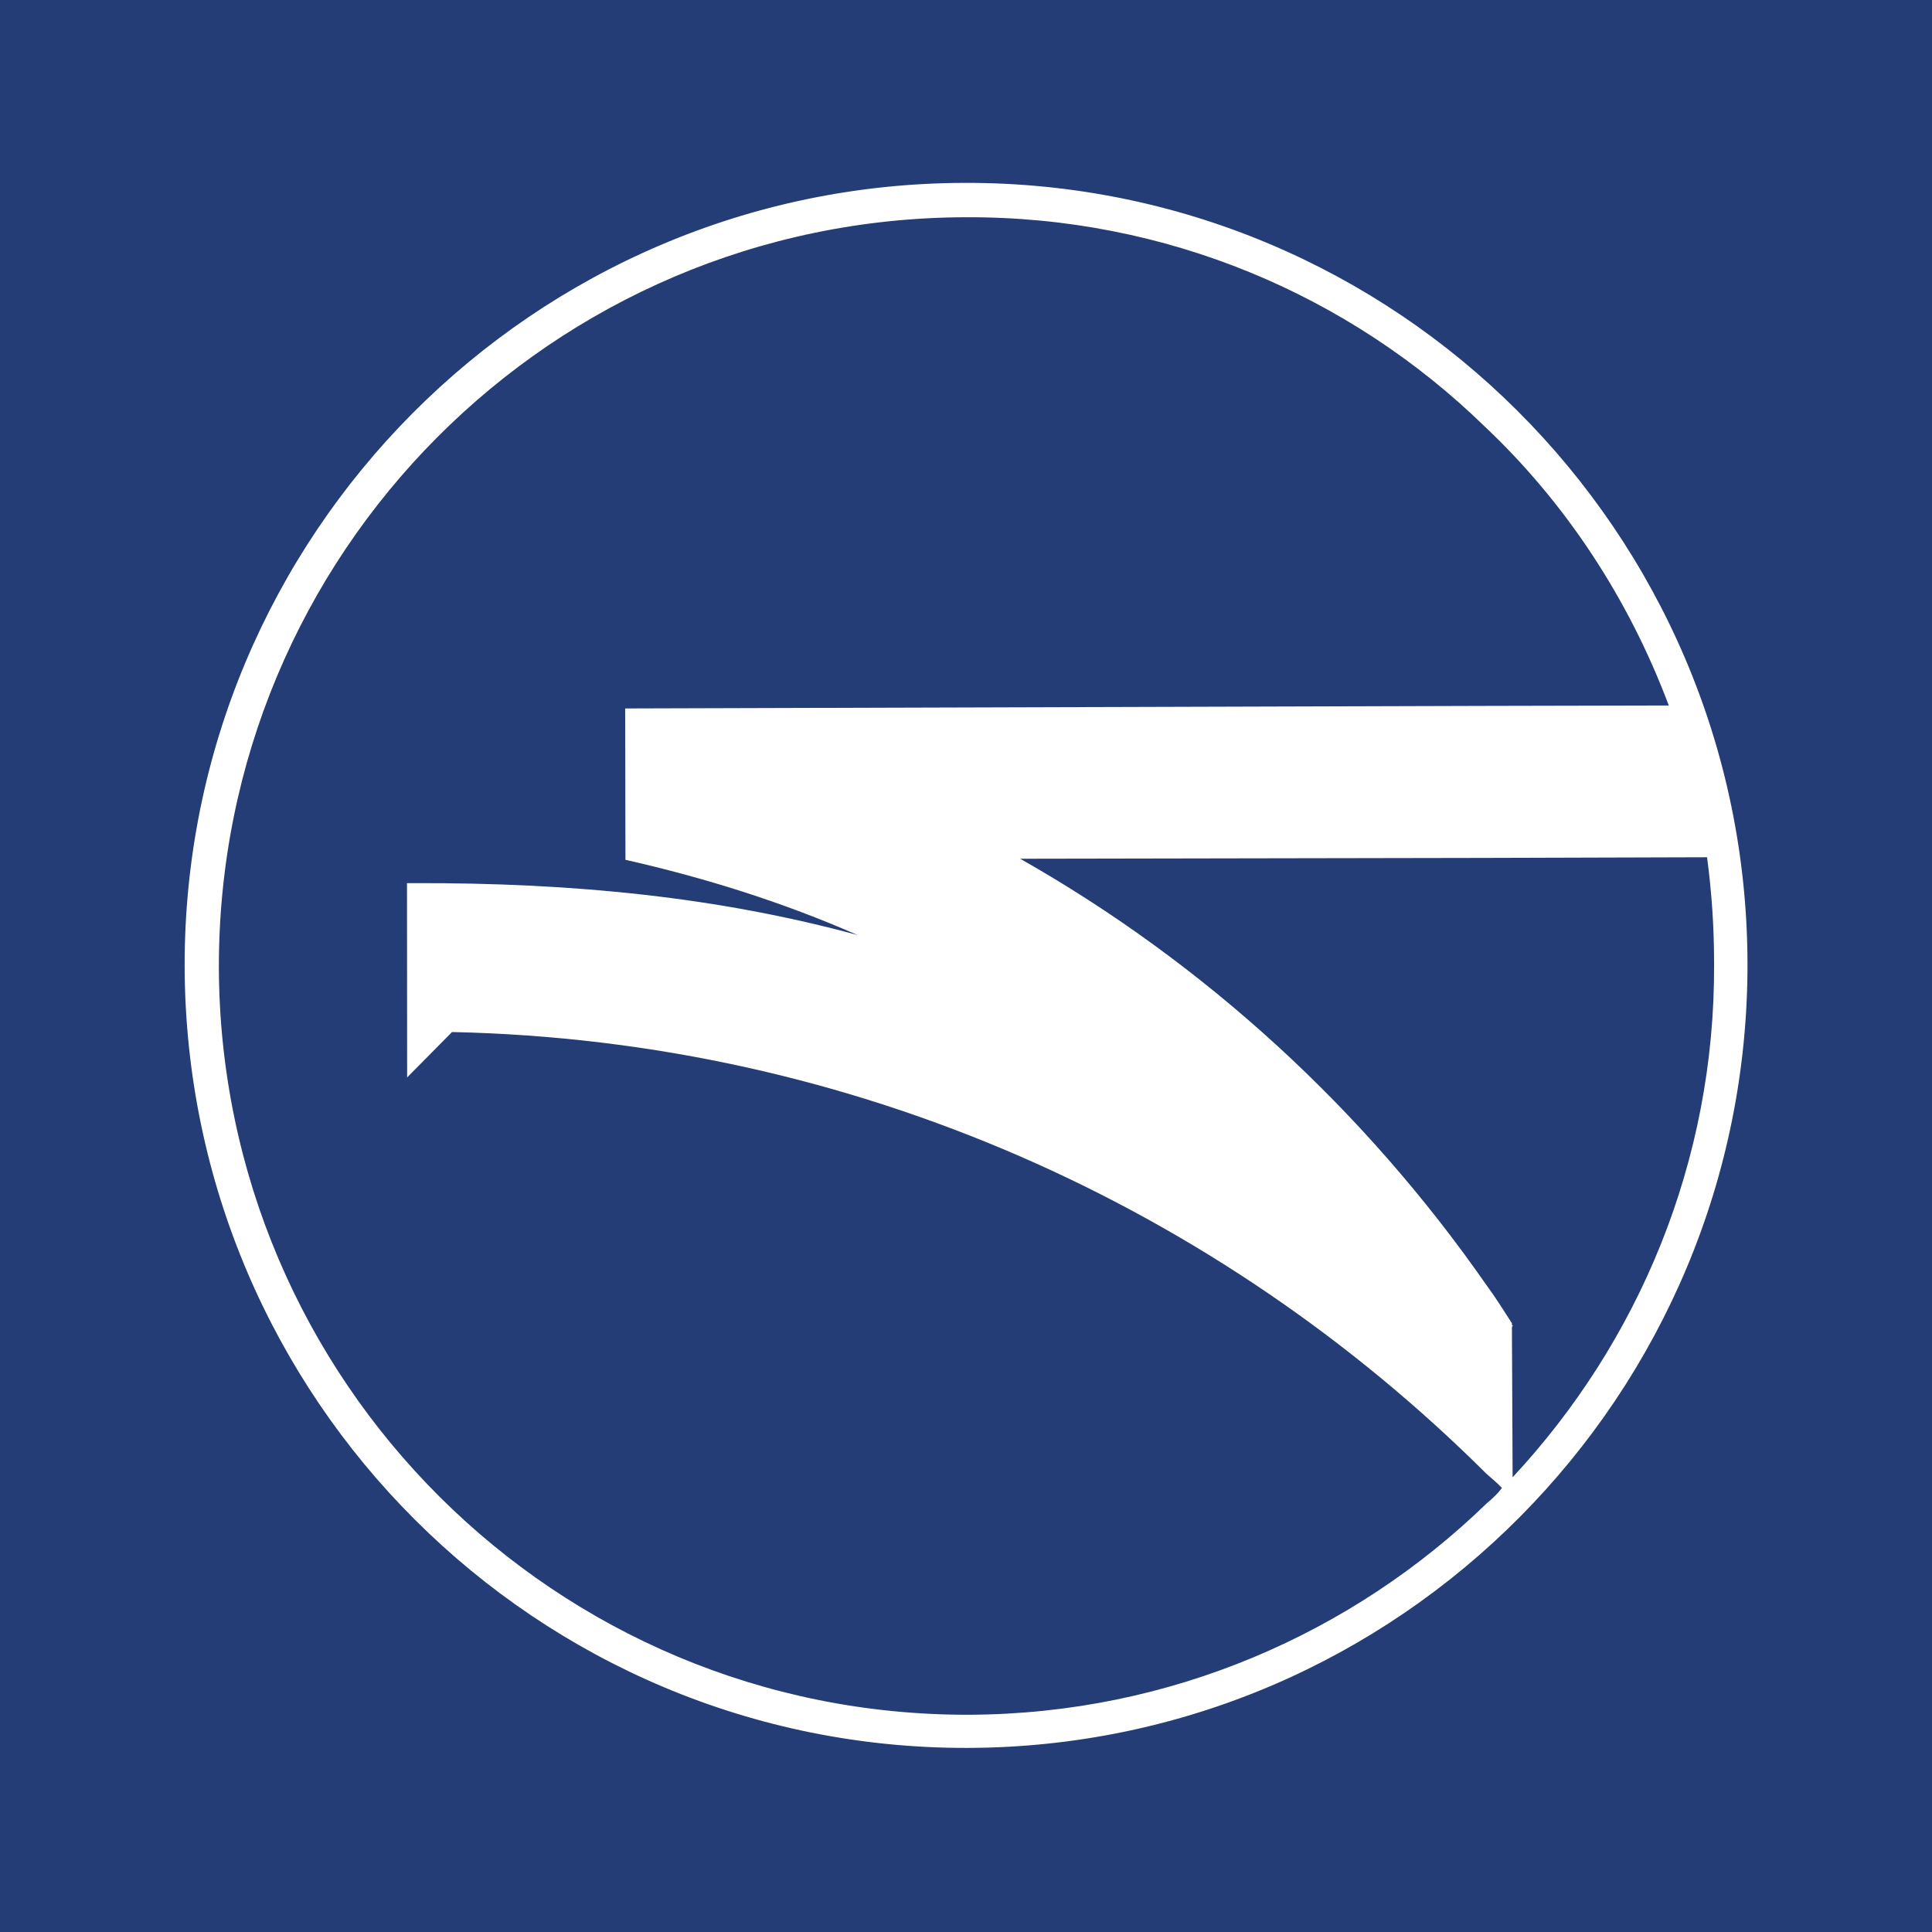 <?xml version="1.0" encoding="UTF-8"?>
<svg xmlns="http://www.w3.org/2000/svg" xmlns:xlink="http://www.w3.org/1999/xlink" width="56pt" height="56pt" viewBox="0 0 56 56" version="1.1">
<g id="surface1">
<rect x="0" y="0" width="56" height="56" style="fill:rgb(14.095%,23.868%,46.448%);fill-opacity:1;stroke:none;"/>
<path style=" stroke:none;fill-rule:nonzero;fill:rgb(100%,100%,100%);fill-opacity:1;" d="M 27.953 5.301 C 15.449 5.328 5.328 15.52 5.352 28.016 C 5.391 40.551 15.555 50.699 28.055 50.664 C 40.566 50.629 50.684 40.426 50.652 27.902 C 50.613 15.398 40.449 5.262 27.953 5.301 M 43.09 43.578 C 39.219 47.336 33.922 49.68 28.094 49.703 C 16.102 49.738 6.387 40.027 6.344 28.051 C 6.324 16.059 15.996 6.324 27.988 6.297 C 33.809 6.27 39.121 8.562 43.008 12.336 C 45.371 14.559 47.199 17.332 48.371 20.449 L 43.031 20.461 L 18.121 20.535 L 18.129 24.922 C 20.426 25.441 22.695 26.152 24.855 27.102 C 20.875 26.02 16.699 25.582 11.965 25.598 L 11.797 25.598 L 11.801 31.23 L 13.102 29.914 C 24.789 30.164 35.352 35.016 43.082 42.715 C 43.25 42.859 43.398 42.988 43.535 43.129 C 43.398 43.309 43.258 43.438 43.09 43.578 M 43.844 42.82 L 43.824 38.496 C 43.824 38.422 43.859 38.422 43.859 38.422 C 43.824 38.422 43.824 38.391 43.824 38.391 L 43.824 38.355 C 43.578 37.973 43.348 37.605 43.07 37.227 C 39.559 32.188 34.953 27.941 29.57 24.891 L 43.043 24.867 L 49.48 24.848 C 49.617 25.883 49.684 26.875 49.684 27.941 C 49.711 33.668 47.496 38.898 43.844 42.82 "/>
</g>
</svg>
